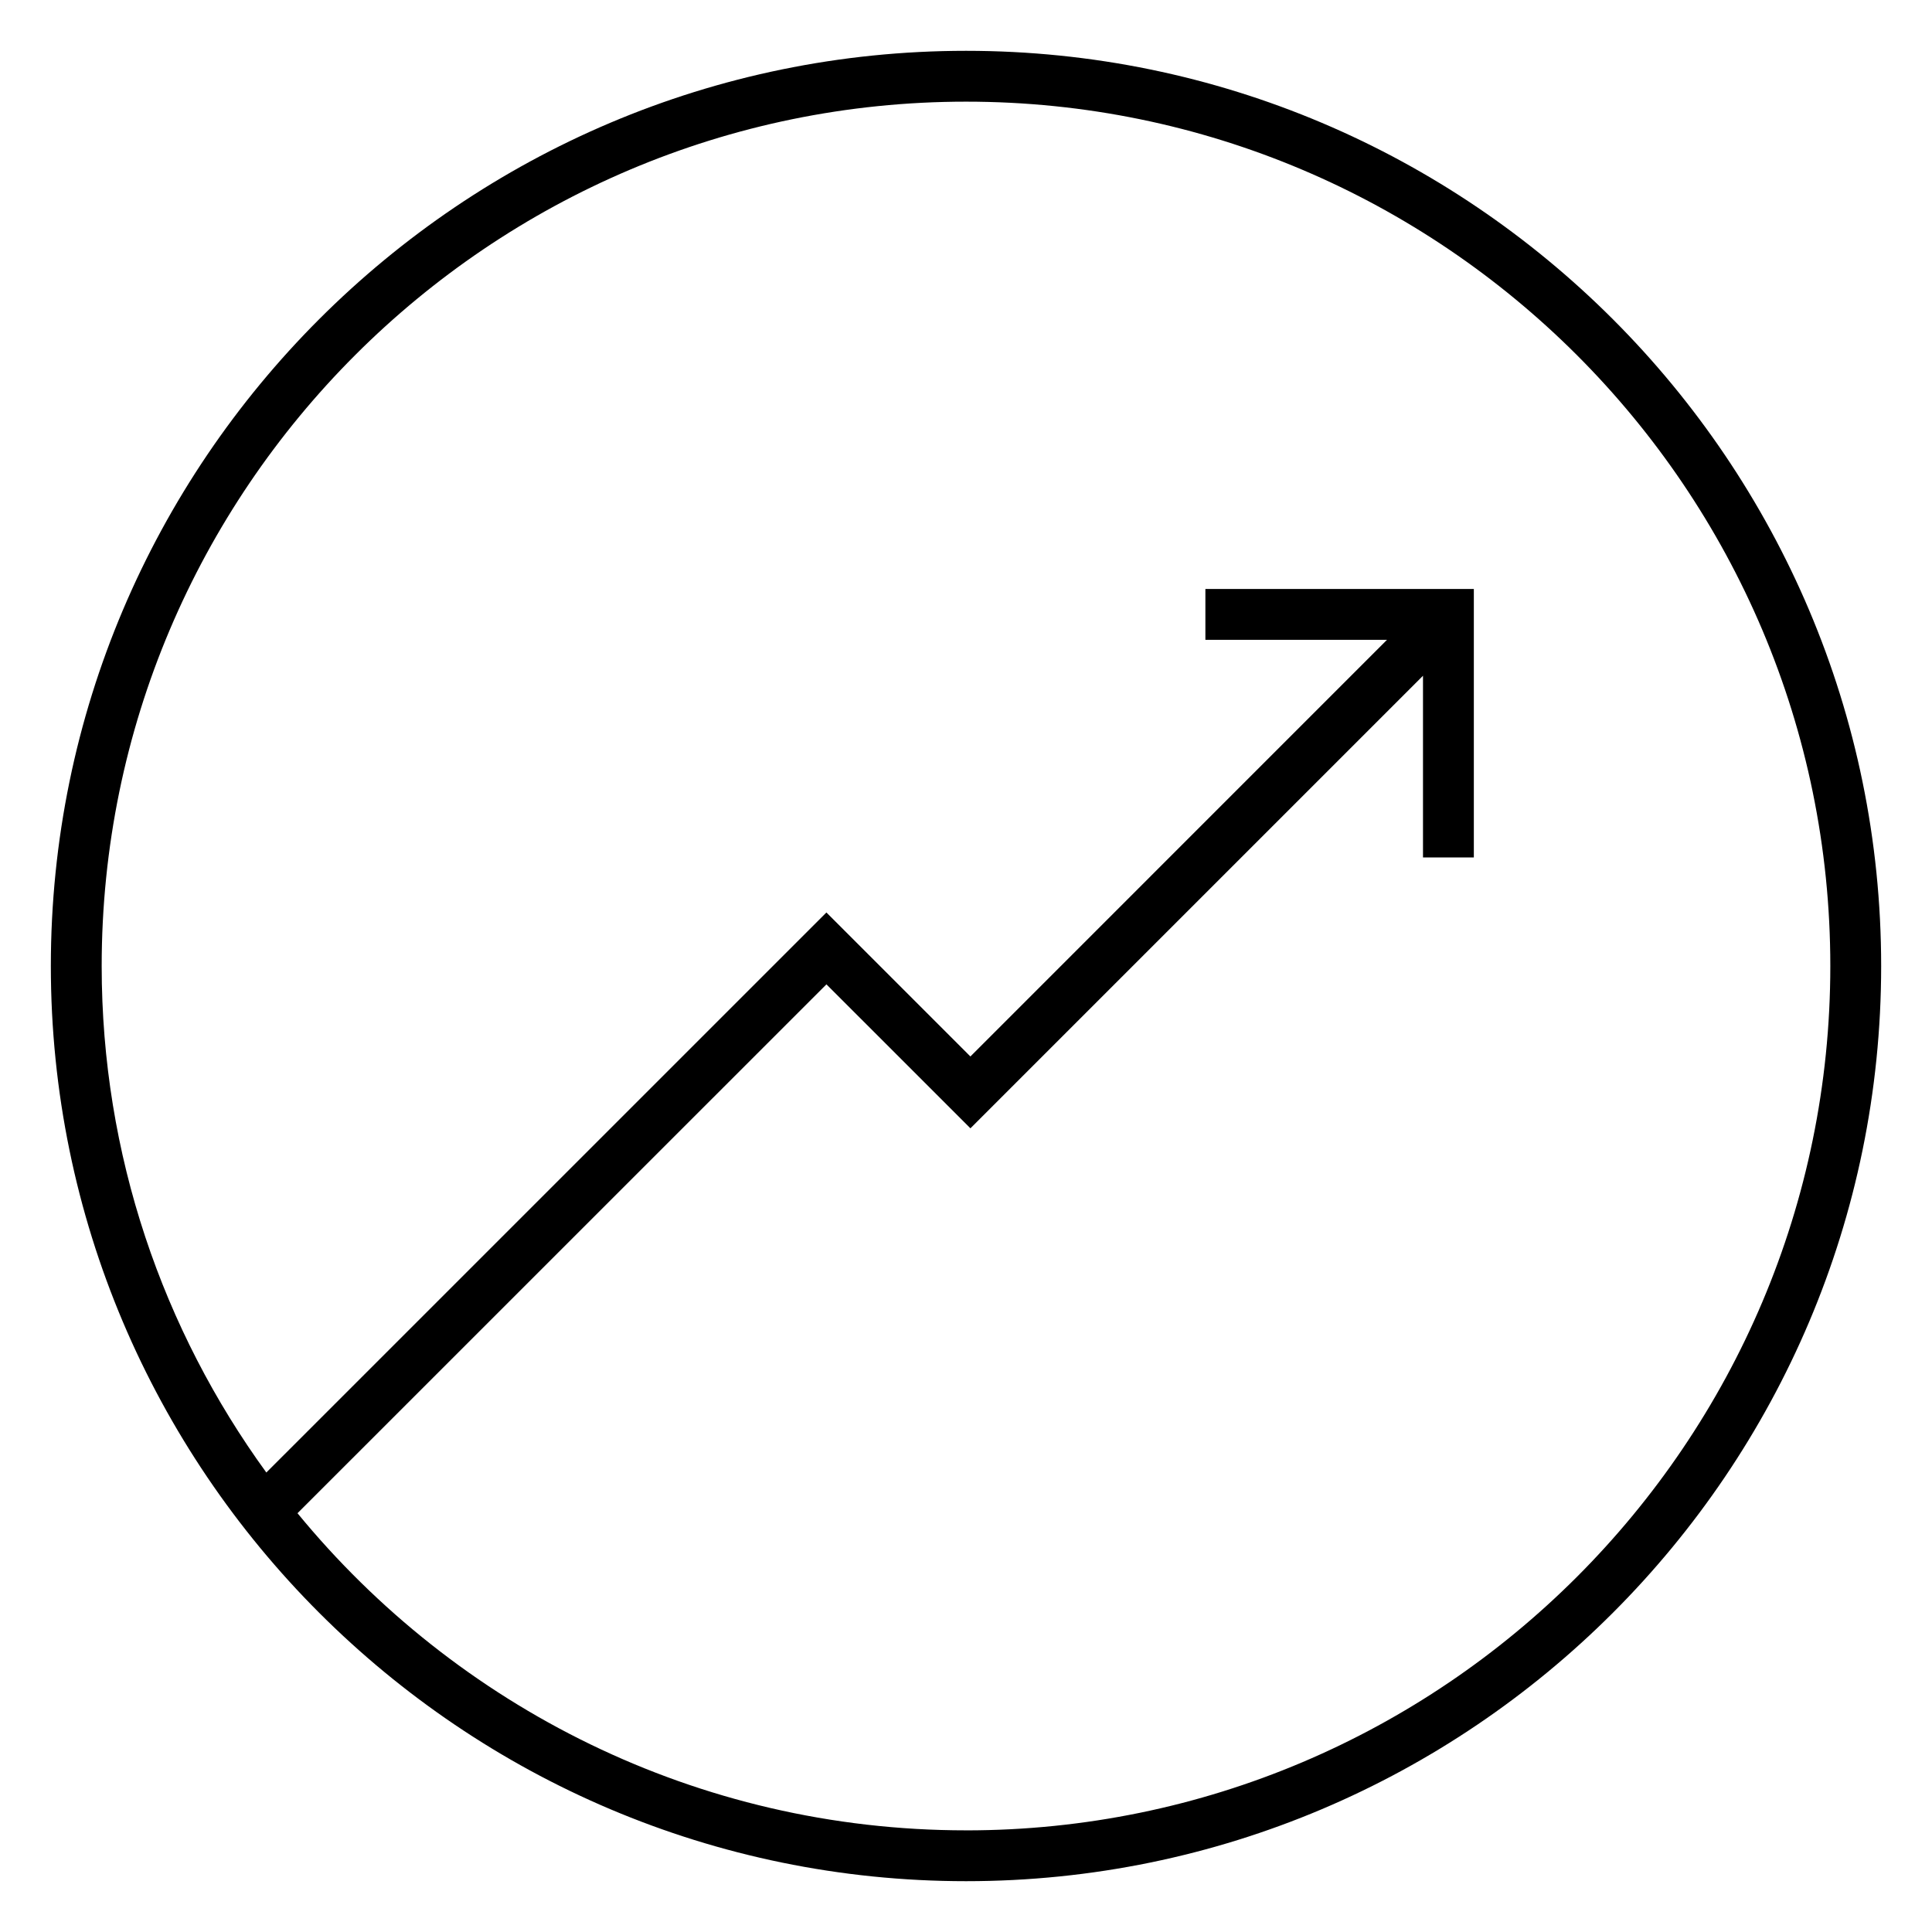 <!DOCTYPE svg PUBLIC "-//W3C//DTD SVG 1.1//EN" "http://www.w3.org/Graphics/SVG/1.1/DTD/svg11.dtd">
<svg xmlns="http://www.w3.org/2000/svg" viewBox="-2 -1.999 76 76" overflow="visible">
  <path d="M36.003 0C16.15 0 0 16.15 0 36s16.15 36.002 36.003 36.002c19.85 0 35.997-16.15 35.997-36S55.852 0 36.003 0zm0 70.002c-10.587 0-20.058-4.865-26.3-12.475L30.51 36.723l5.664 5.663 17.803-17.803v7.148h2V21.17H45.417v2h7.144L36.173 39.56l-5.664-5.664-22.032 22.03C4.408 50.324 2 43.44 2 36.002 2 17.254 17.253 2 36.003 2 54.75 2 70 17.253 70 36S54.75 70.003 36.003 70.003z"/>
</svg>
